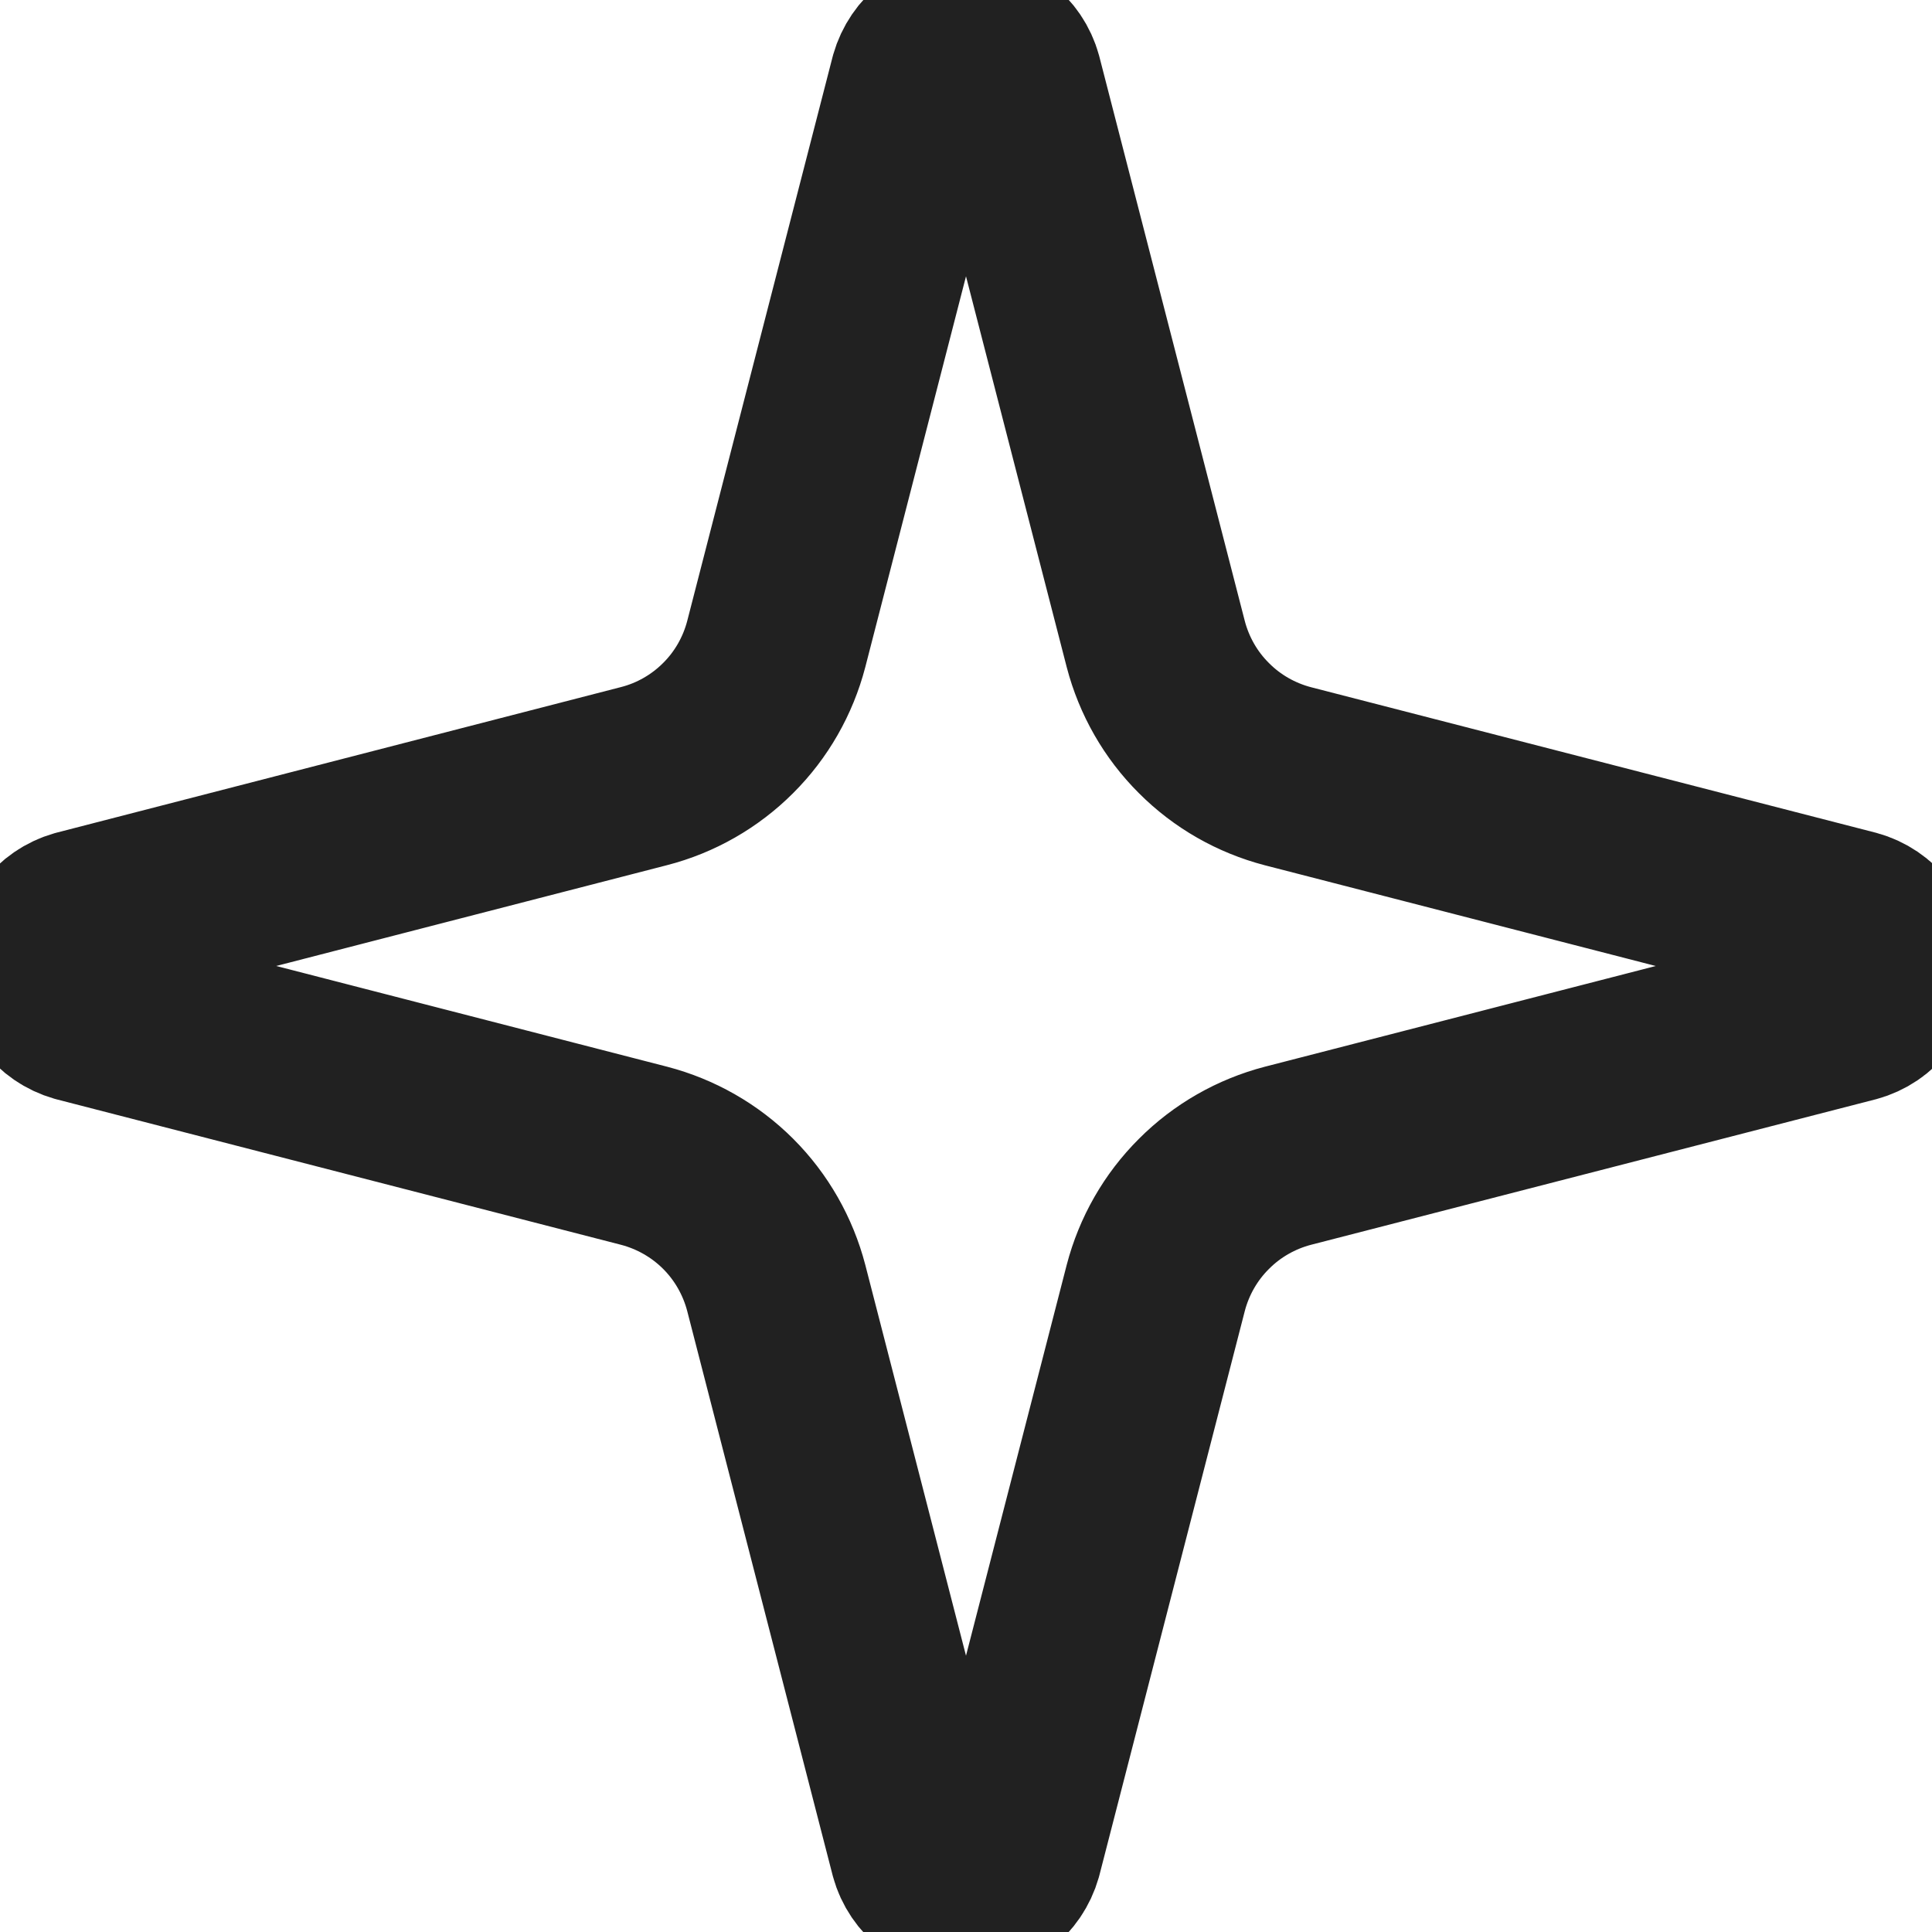 <svg width="14" height="14" viewBox="0 0 14 14" fill="none" xmlns="http://www.w3.org/2000/svg">
<path d="M5.625 9.333C5.565 9.103 5.445 8.892 5.277 8.724C5.108 8.555 4.897 8.435 4.667 8.375L0.577 7.321C0.507 7.301 0.446 7.259 0.402 7.201C0.358 7.143 0.334 7.073 0.334 7C0.334 6.927 0.358 6.857 0.402 6.799C0.446 6.741 0.507 6.699 0.577 6.679L4.667 5.624C4.897 5.565 5.108 5.444 5.276 5.276C5.445 5.108 5.565 4.897 5.625 4.667L6.679 0.577C6.699 0.507 6.741 0.445 6.799 0.401C6.857 0.357 6.928 0.333 7 0.333C7.073 0.333 7.144 0.357 7.202 0.401C7.26 0.445 7.302 0.507 7.321 0.577L8.375 4.667C8.435 4.897 8.555 5.108 8.724 5.276C8.892 5.445 9.103 5.565 9.333 5.625L13.424 6.679C13.494 6.698 13.556 6.74 13.6 6.798C13.644 6.856 13.668 6.927 13.668 7C13.668 7.073 13.644 7.144 13.6 7.202C13.556 7.26 13.494 7.302 13.424 7.321L9.333 8.375C9.103 8.435 8.892 8.555 8.724 8.724C8.555 8.892 8.435 9.103 8.375 9.333L7.321 13.423C7.301 13.493 7.259 13.555 7.201 13.599C7.143 13.643 7.073 13.667 7 13.667C6.927 13.667 6.856 13.643 6.798 13.599C6.74 13.555 6.698 13.493 6.679 13.423L5.625 9.333Z" stroke="#212121" stroke-width="1.333" stroke-linecap="round" stroke-linejoin="round"/>
</svg>
